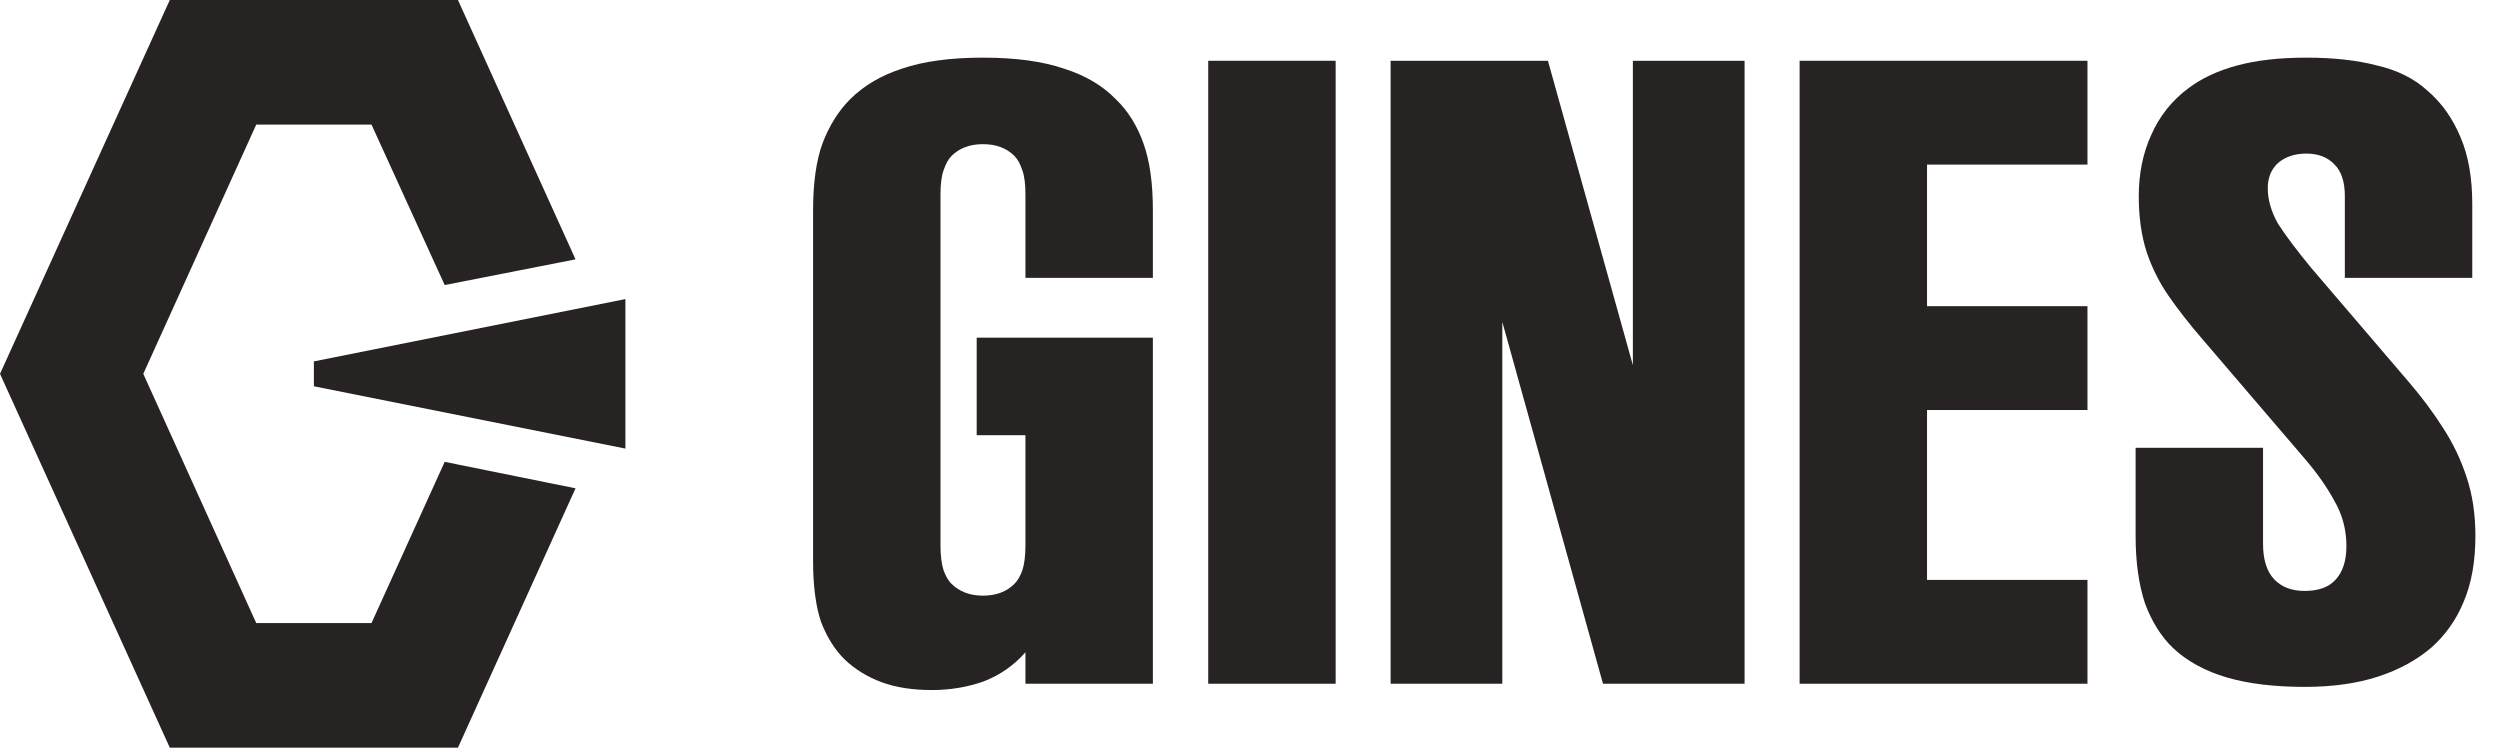 <svg width="107" height="32" viewBox="0 0 107 32" fill="none" xmlns="http://www.w3.org/2000/svg">
<path d="M24.633 11.1L19.6 0H7.267L0 16L7.267 32H19.6L24.633 20.9L19.033 19.767L15.9 26.667H10.967L6.133 16L10.967 5.333H15.9L19.033 12.2L24.633 11.1Z" fill="#282323"/>
<path d="M26.767 12.8L13.434 15.467V16.533L26.767 19.2L26.767 12.8Z" fill="#282323"/>
<path d="M39.883 29.534C39.053 29.534 38.334 29.421 37.728 29.197C37.122 28.972 36.595 28.647 36.146 28.221C35.72 27.794 35.383 27.256 35.136 26.605C34.912 25.931 34.8 25.067 34.8 24.012V8.998C34.8 7.831 34.934 6.877 35.203 6.136C35.495 5.373 35.888 4.745 36.382 4.251C36.965 3.668 37.706 3.23 38.604 2.938C39.524 2.624 40.68 2.467 42.071 2.467C43.463 2.467 44.618 2.624 45.539 2.938C46.459 3.23 47.199 3.668 47.761 4.251C48.277 4.745 48.669 5.373 48.939 6.136C49.208 6.877 49.343 7.831 49.343 8.998V11.893H43.889V8.325C43.889 7.876 43.844 7.528 43.754 7.281C43.665 7.012 43.552 6.81 43.418 6.675C43.081 6.338 42.632 6.17 42.071 6.17C41.51 6.17 41.061 6.338 40.724 6.675C40.59 6.81 40.478 7.012 40.388 7.281C40.298 7.528 40.253 7.876 40.253 8.325V23.339C40.253 23.788 40.298 24.147 40.388 24.416C40.478 24.663 40.59 24.854 40.724 24.989C40.882 25.146 41.072 25.269 41.297 25.359C41.521 25.449 41.779 25.494 42.071 25.494C42.632 25.494 43.081 25.325 43.418 24.989C43.552 24.854 43.665 24.663 43.754 24.416C43.844 24.147 43.889 23.788 43.889 23.339V18.626H41.802V14.451H49.343V29.264H43.889V27.918C43.395 28.479 42.8 28.894 42.105 29.163C41.409 29.41 40.668 29.534 39.883 29.534Z" fill="#282323"/>
<path d="M51.712 29.264V2.601H57.166V29.264H51.712Z" fill="#282323"/>
<path d="M59.518 29.264V2.601H66.251L69.887 15.63V2.601H74.668V29.264H68.608L64.299 13.778V29.264H59.518Z" fill="#282323"/>
<path d="M77.023 29.264V2.601H89.344V7.045H82.477V13.105H89.344V17.549H82.477V24.82H89.344V29.264H77.023Z" fill="#282323"/>
<path d="M98.642 29.399C97.34 29.399 96.229 29.264 95.309 28.995C94.389 28.726 93.626 28.31 93.02 27.749C92.504 27.256 92.1 26.616 91.808 25.83C91.539 25.022 91.404 24.057 91.404 22.935V19.165H96.858V23.272C96.858 23.945 97.015 24.45 97.329 24.787C97.643 25.123 98.081 25.292 98.642 25.292C99.225 25.292 99.663 25.135 99.955 24.82C100.269 24.484 100.426 24.001 100.426 23.373C100.426 22.677 100.258 22.037 99.921 21.454C99.607 20.87 99.192 20.276 98.676 19.67L94.266 14.519C93.704 13.868 93.222 13.251 92.818 12.667C92.414 12.084 92.1 11.455 91.875 10.782C91.651 10.086 91.539 9.29 91.539 8.392C91.539 7.427 91.718 6.551 92.077 5.766C92.436 4.958 92.964 4.296 93.66 3.78C94.221 3.353 94.916 3.028 95.747 2.803C96.577 2.579 97.565 2.467 98.709 2.467C99.876 2.467 100.886 2.579 101.739 2.803C102.614 3.005 103.333 3.365 103.894 3.881C104.5 4.397 104.971 5.059 105.308 5.867C105.644 6.652 105.813 7.606 105.813 8.728V11.893H100.359V8.392C100.359 7.786 100.213 7.337 99.921 7.045C99.629 6.731 99.225 6.574 98.709 6.574C98.216 6.574 97.812 6.709 97.497 6.978C97.206 7.247 97.06 7.606 97.06 8.055C97.06 8.549 97.206 9.054 97.497 9.57C97.812 10.064 98.283 10.692 98.911 11.455L103.086 16.337C103.647 16.988 104.141 17.65 104.567 18.323C104.993 18.974 105.33 19.681 105.577 20.444C105.824 21.184 105.947 22.015 105.947 22.935C105.947 24.035 105.779 24.977 105.442 25.763C105.128 26.526 104.668 27.177 104.062 27.716C103.434 28.254 102.671 28.669 101.773 28.961C100.875 29.253 99.832 29.399 98.642 29.399Z" fill="#282323"/>
</svg>
